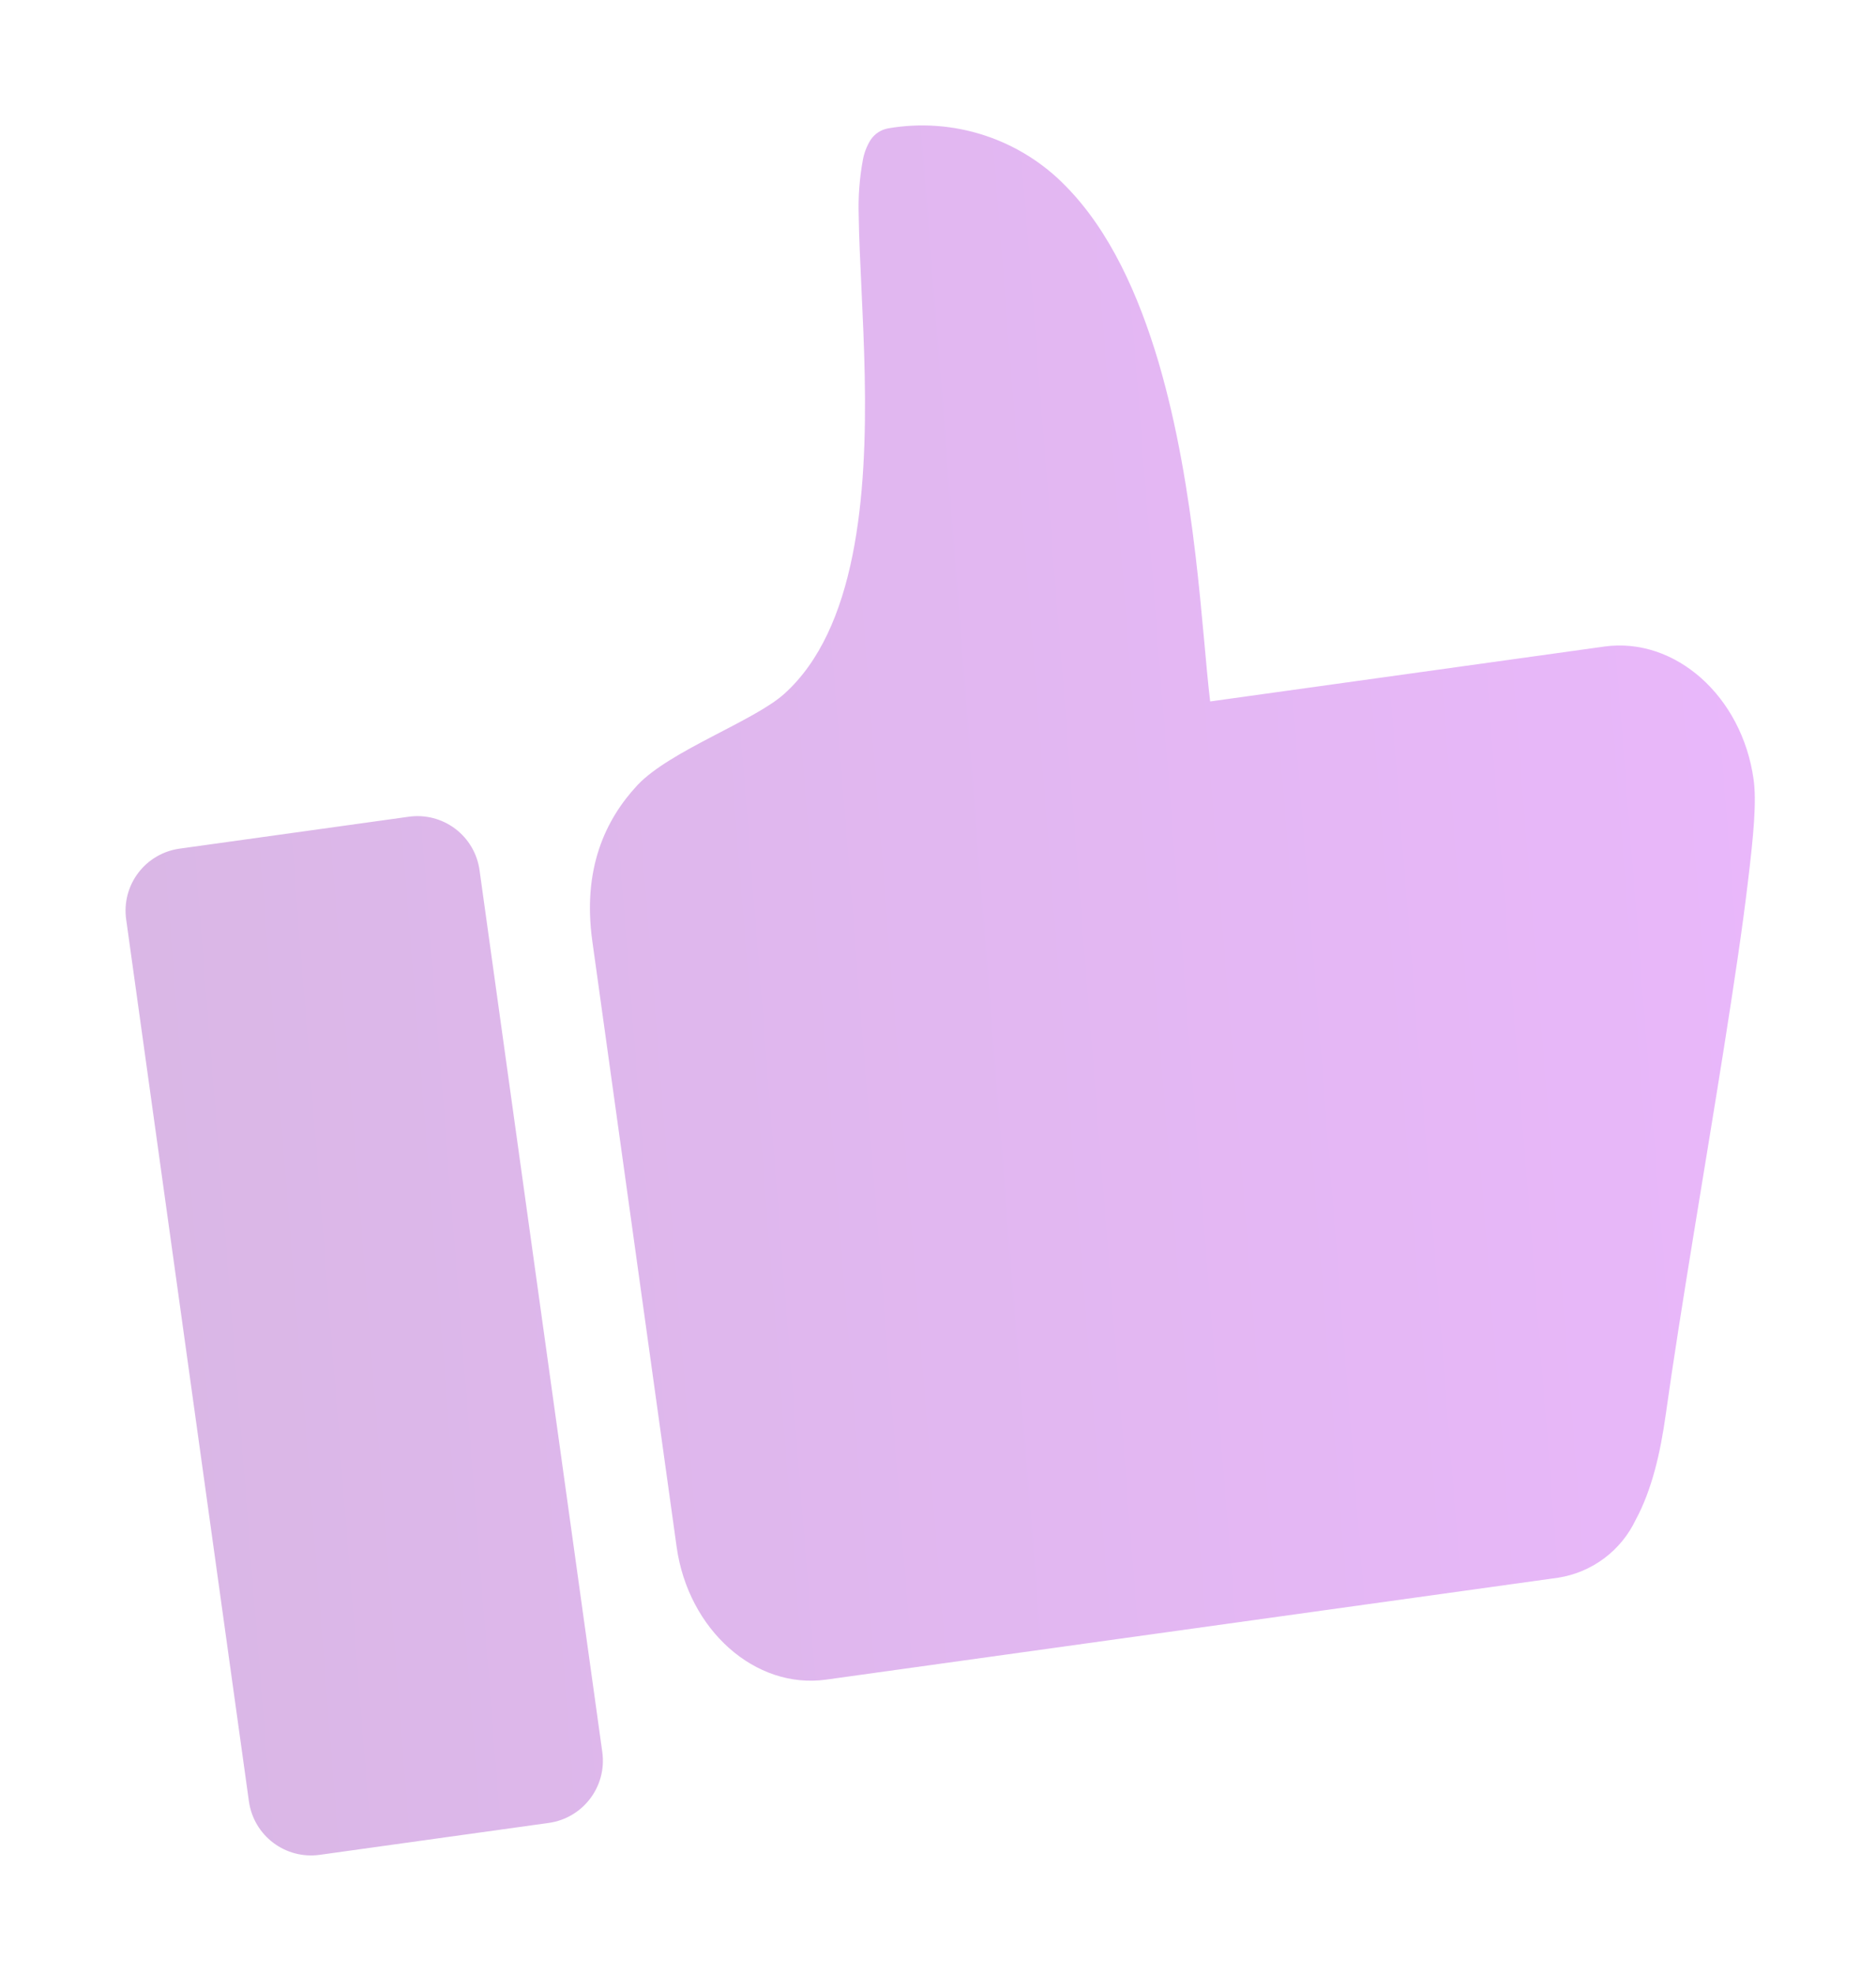 <?xml version="1.0" encoding="UTF-8"?> <svg xmlns="http://www.w3.org/2000/svg" width="115" height="121" viewBox="0 0 115 121" fill="none"> <g opacity="0.3" filter="url(#filter0_f_4354_25)"> <path d="M54.45 7.867C54.228 7.905 54.016 7.99 53.828 8.114C53.64 8.239 53.48 8.401 53.358 8.591C53.123 8.972 52.964 9.395 52.888 9.837C52.687 10.941 52.604 12.064 52.639 13.186C52.675 15.84 52.936 19.345 53.008 23.032C53.157 30.439 52.487 38.557 48.078 42.522C46.213 44.2 41.075 46.001 39.08 48.114C37.098 50.239 35.694 53.26 36.31 57.681L41.477 94.796C42.187 99.895 46.295 103.544 50.635 102.94L95.54 96.689C96.556 96.526 97.518 96.119 98.342 95.501C99.166 94.884 99.827 94.075 100.269 93.145C101.274 91.288 101.79 88.998 102.112 86.688C103.009 80.279 104.503 71.653 105.695 64.119C106.29 60.34 106.818 56.856 107.151 54.019C107.495 51.181 107.686 49.128 107.497 47.771C106.786 42.659 102.678 39.022 98.339 39.626L74.184 42.989C73.668 38.768 73.344 30.097 71.012 22.171C69.779 18.026 68.023 14.145 65.342 11.418C63.951 9.982 62.231 8.908 60.331 8.29C58.43 7.671 56.407 7.526 54.438 7.868L54.45 7.867ZM11.017 52.009C10.515 52.078 10.033 52.244 9.596 52.5C9.159 52.755 8.777 53.095 8.472 53.499C8.167 53.902 7.945 54.362 7.818 54.852C7.692 55.342 7.663 55.852 7.735 56.353L15.258 110.393C15.551 112.499 17.485 113.97 19.602 113.676L33.638 111.721C35.744 111.428 37.214 109.483 36.921 107.377L29.397 53.338C29.329 52.836 29.162 52.353 28.907 51.916C28.651 51.48 28.312 51.098 27.908 50.793C27.504 50.488 27.044 50.266 26.554 50.139C26.064 50.012 25.554 49.984 25.053 50.055L11.017 52.009Z" fill="url(#paint0_linear_4354_25)"></path> </g> <defs> <filter id="filter0_f_4354_25" x="0.695" y="0.688" width="113.877" height="120.025" filterUnits="userSpaceOnUse" color-interpolation-filters="sRGB"> <feFlood flood-opacity="0" result="BackgroundImageFix"></feFlood> <feBlend mode="normal" in="SourceGraphic" in2="BackgroundImageFix" result="shape"></feBlend> <feGaussianBlur stdDeviation="3.5" result="effect1_foregroundBlur_4354_25"></feGaussianBlur> </filter> <linearGradient id="paint0_linear_4354_25" x1="2" y1="15.162" x2="105.441" y2="6.964" gradientUnits="userSpaceOnUse"> <stop stop-color="#810FA9"></stop> <stop offset="1" stop-color="#B50DF0"></stop> </linearGradient> </defs> </svg> 